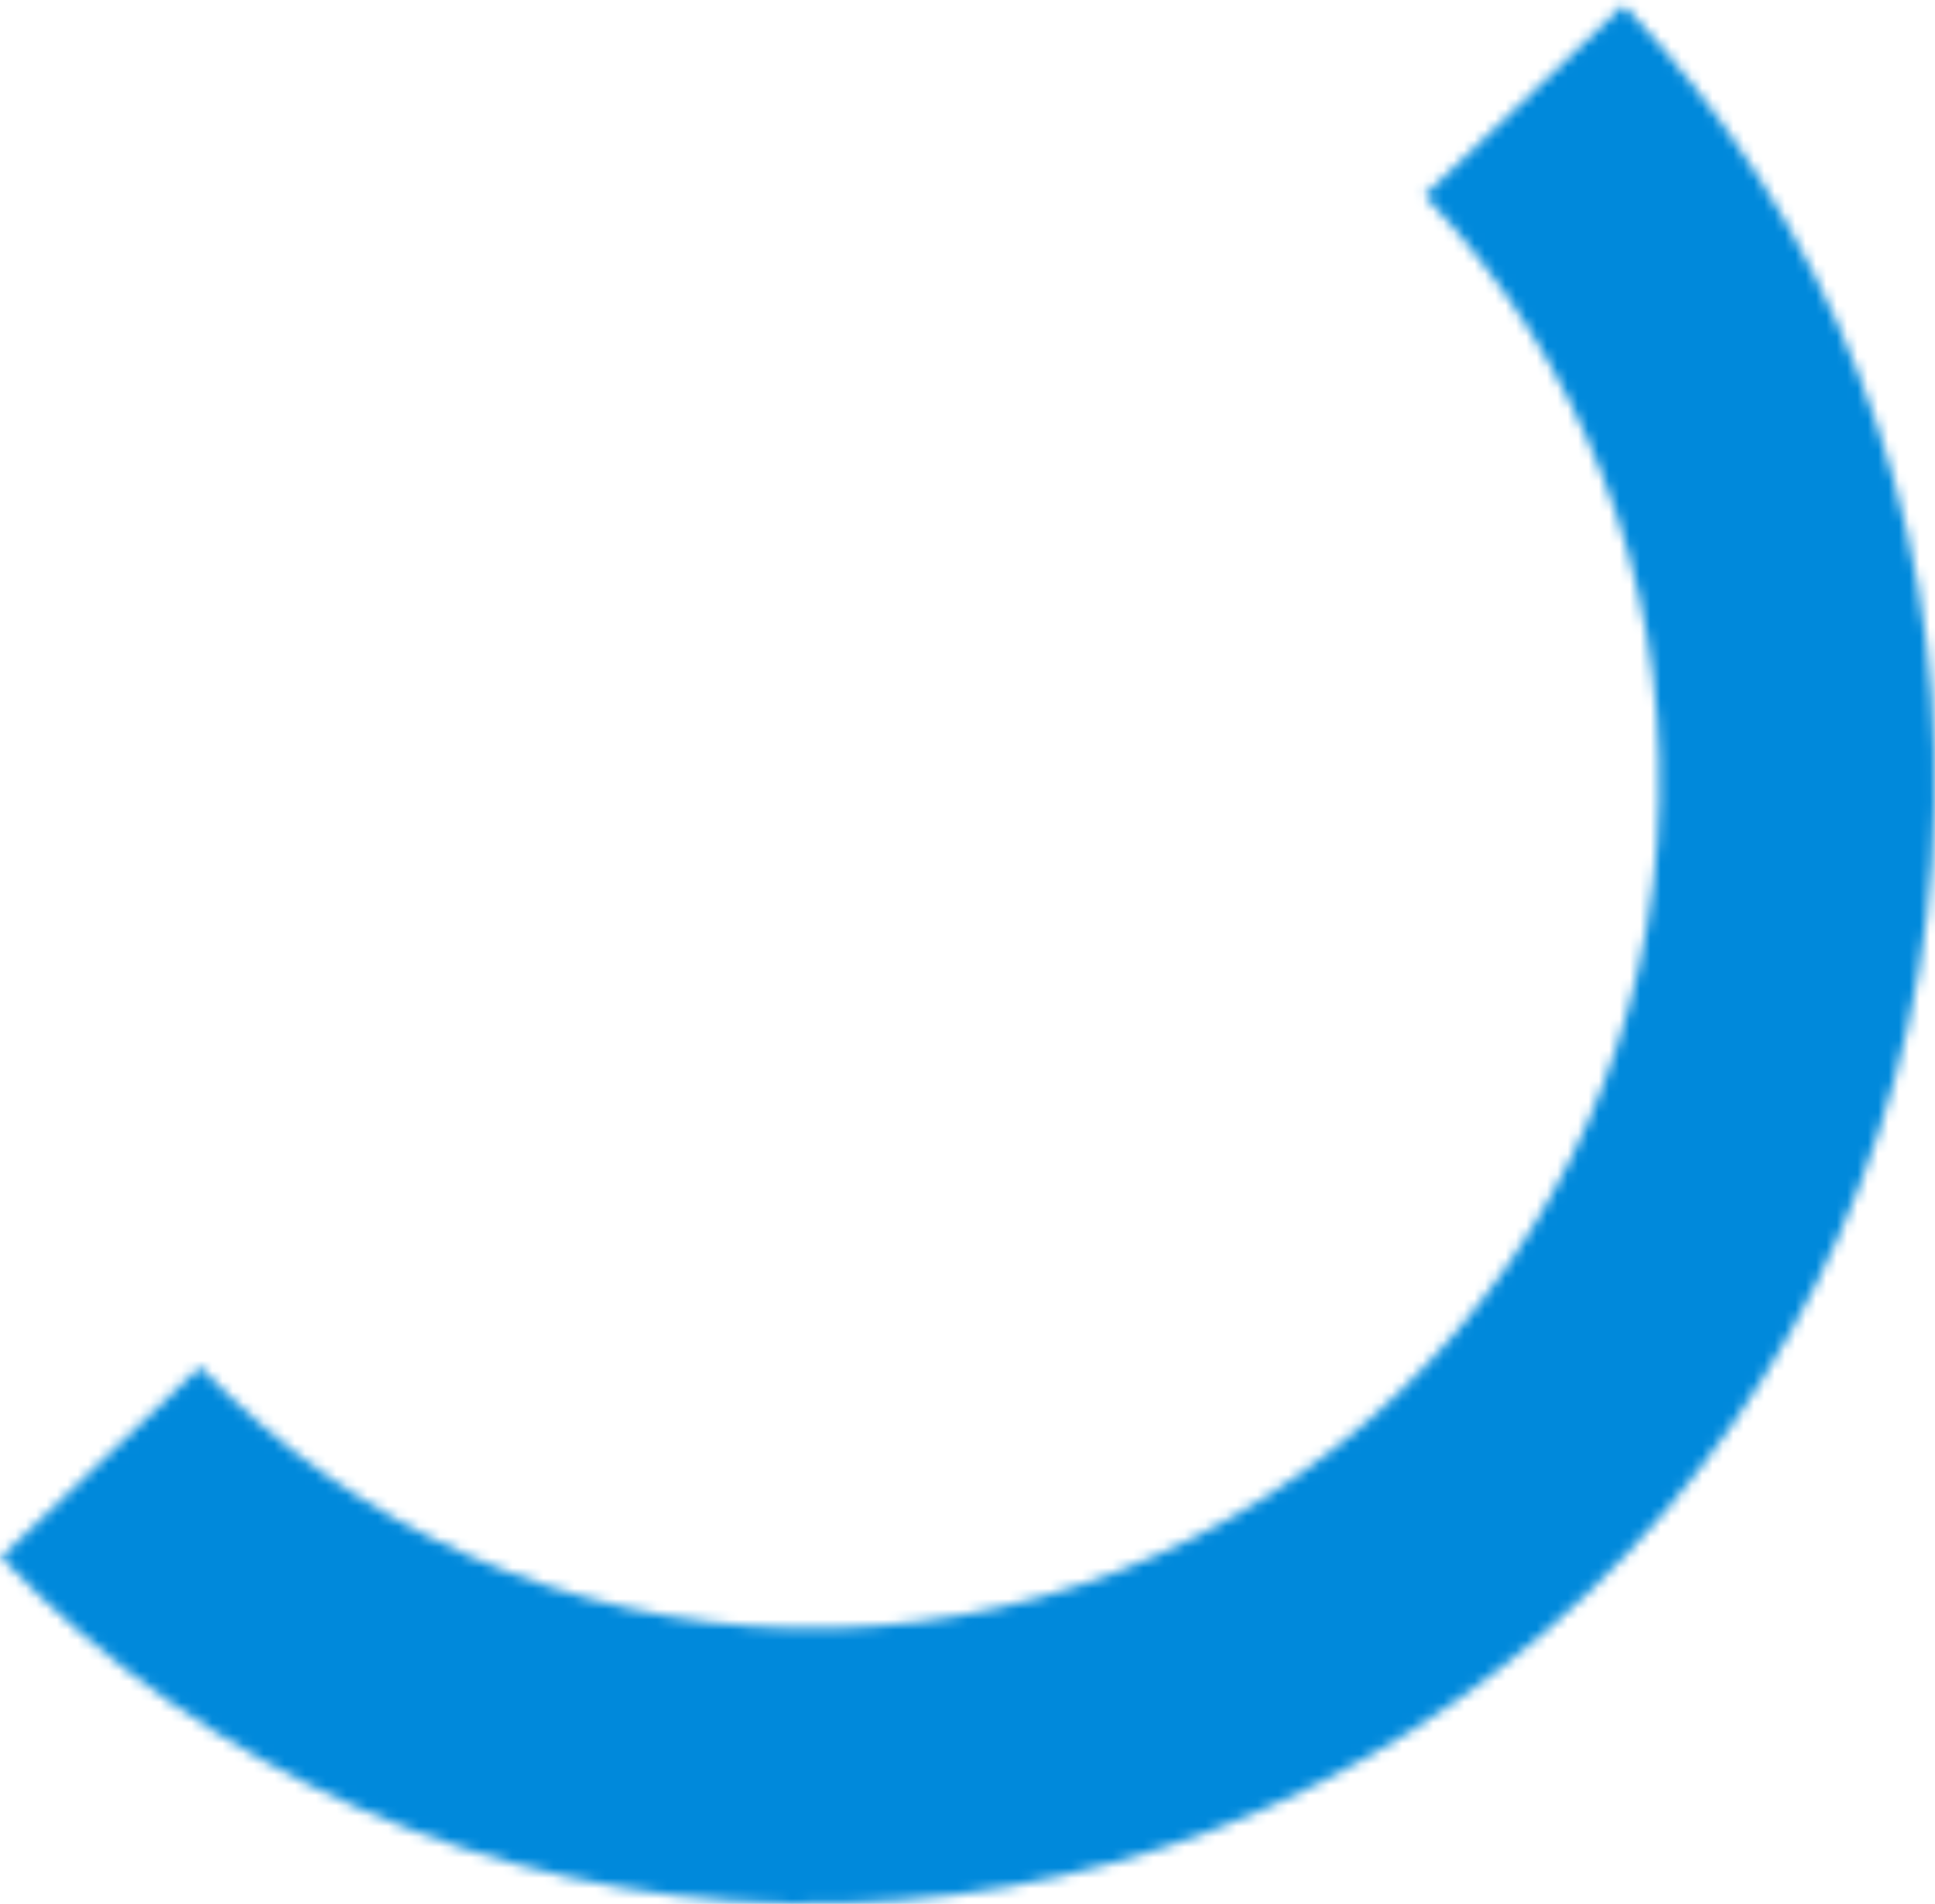 <svg xmlns="http://www.w3.org/2000/svg" width="187" height="184" viewBox="0 0 187 184" fill="none"><mask id="path-1-inside-1_224_5" fill="white"><path d="M0.099 150.504C19.991 171.297 47.329 183.336 76.098 183.973C104.867 184.611 132.71 173.793 153.503 153.901C174.297 134.009 186.336 106.671 186.973 77.902C187.611 49.133 176.793 21.29 156.901 0.496L137.664 18.899C152.676 34.591 160.839 55.603 160.358 77.313C159.877 99.023 150.792 119.653 135.101 134.664C119.409 149.676 98.397 157.839 76.687 157.358C54.977 156.877 34.347 147.792 19.335 132.101L0.099 150.504Z"></path></mask><path d="M0.099 150.504C19.991 171.297 47.329 183.336 76.098 183.973C104.867 184.611 132.71 173.793 153.503 153.901C174.297 134.009 186.336 106.671 186.973 77.902C187.611 49.133 176.793 21.29 156.901 0.496L137.664 18.899C152.676 34.591 160.839 55.603 160.358 77.313C159.877 99.023 150.792 119.653 135.101 134.664C119.409 149.676 98.397 157.839 76.687 157.358C54.977 156.877 34.347 147.792 19.335 132.101L0.099 150.504Z" stroke="#0089DB" stroke-width="50" mask="url(#path-1-inside-1_224_5)"></path></svg>